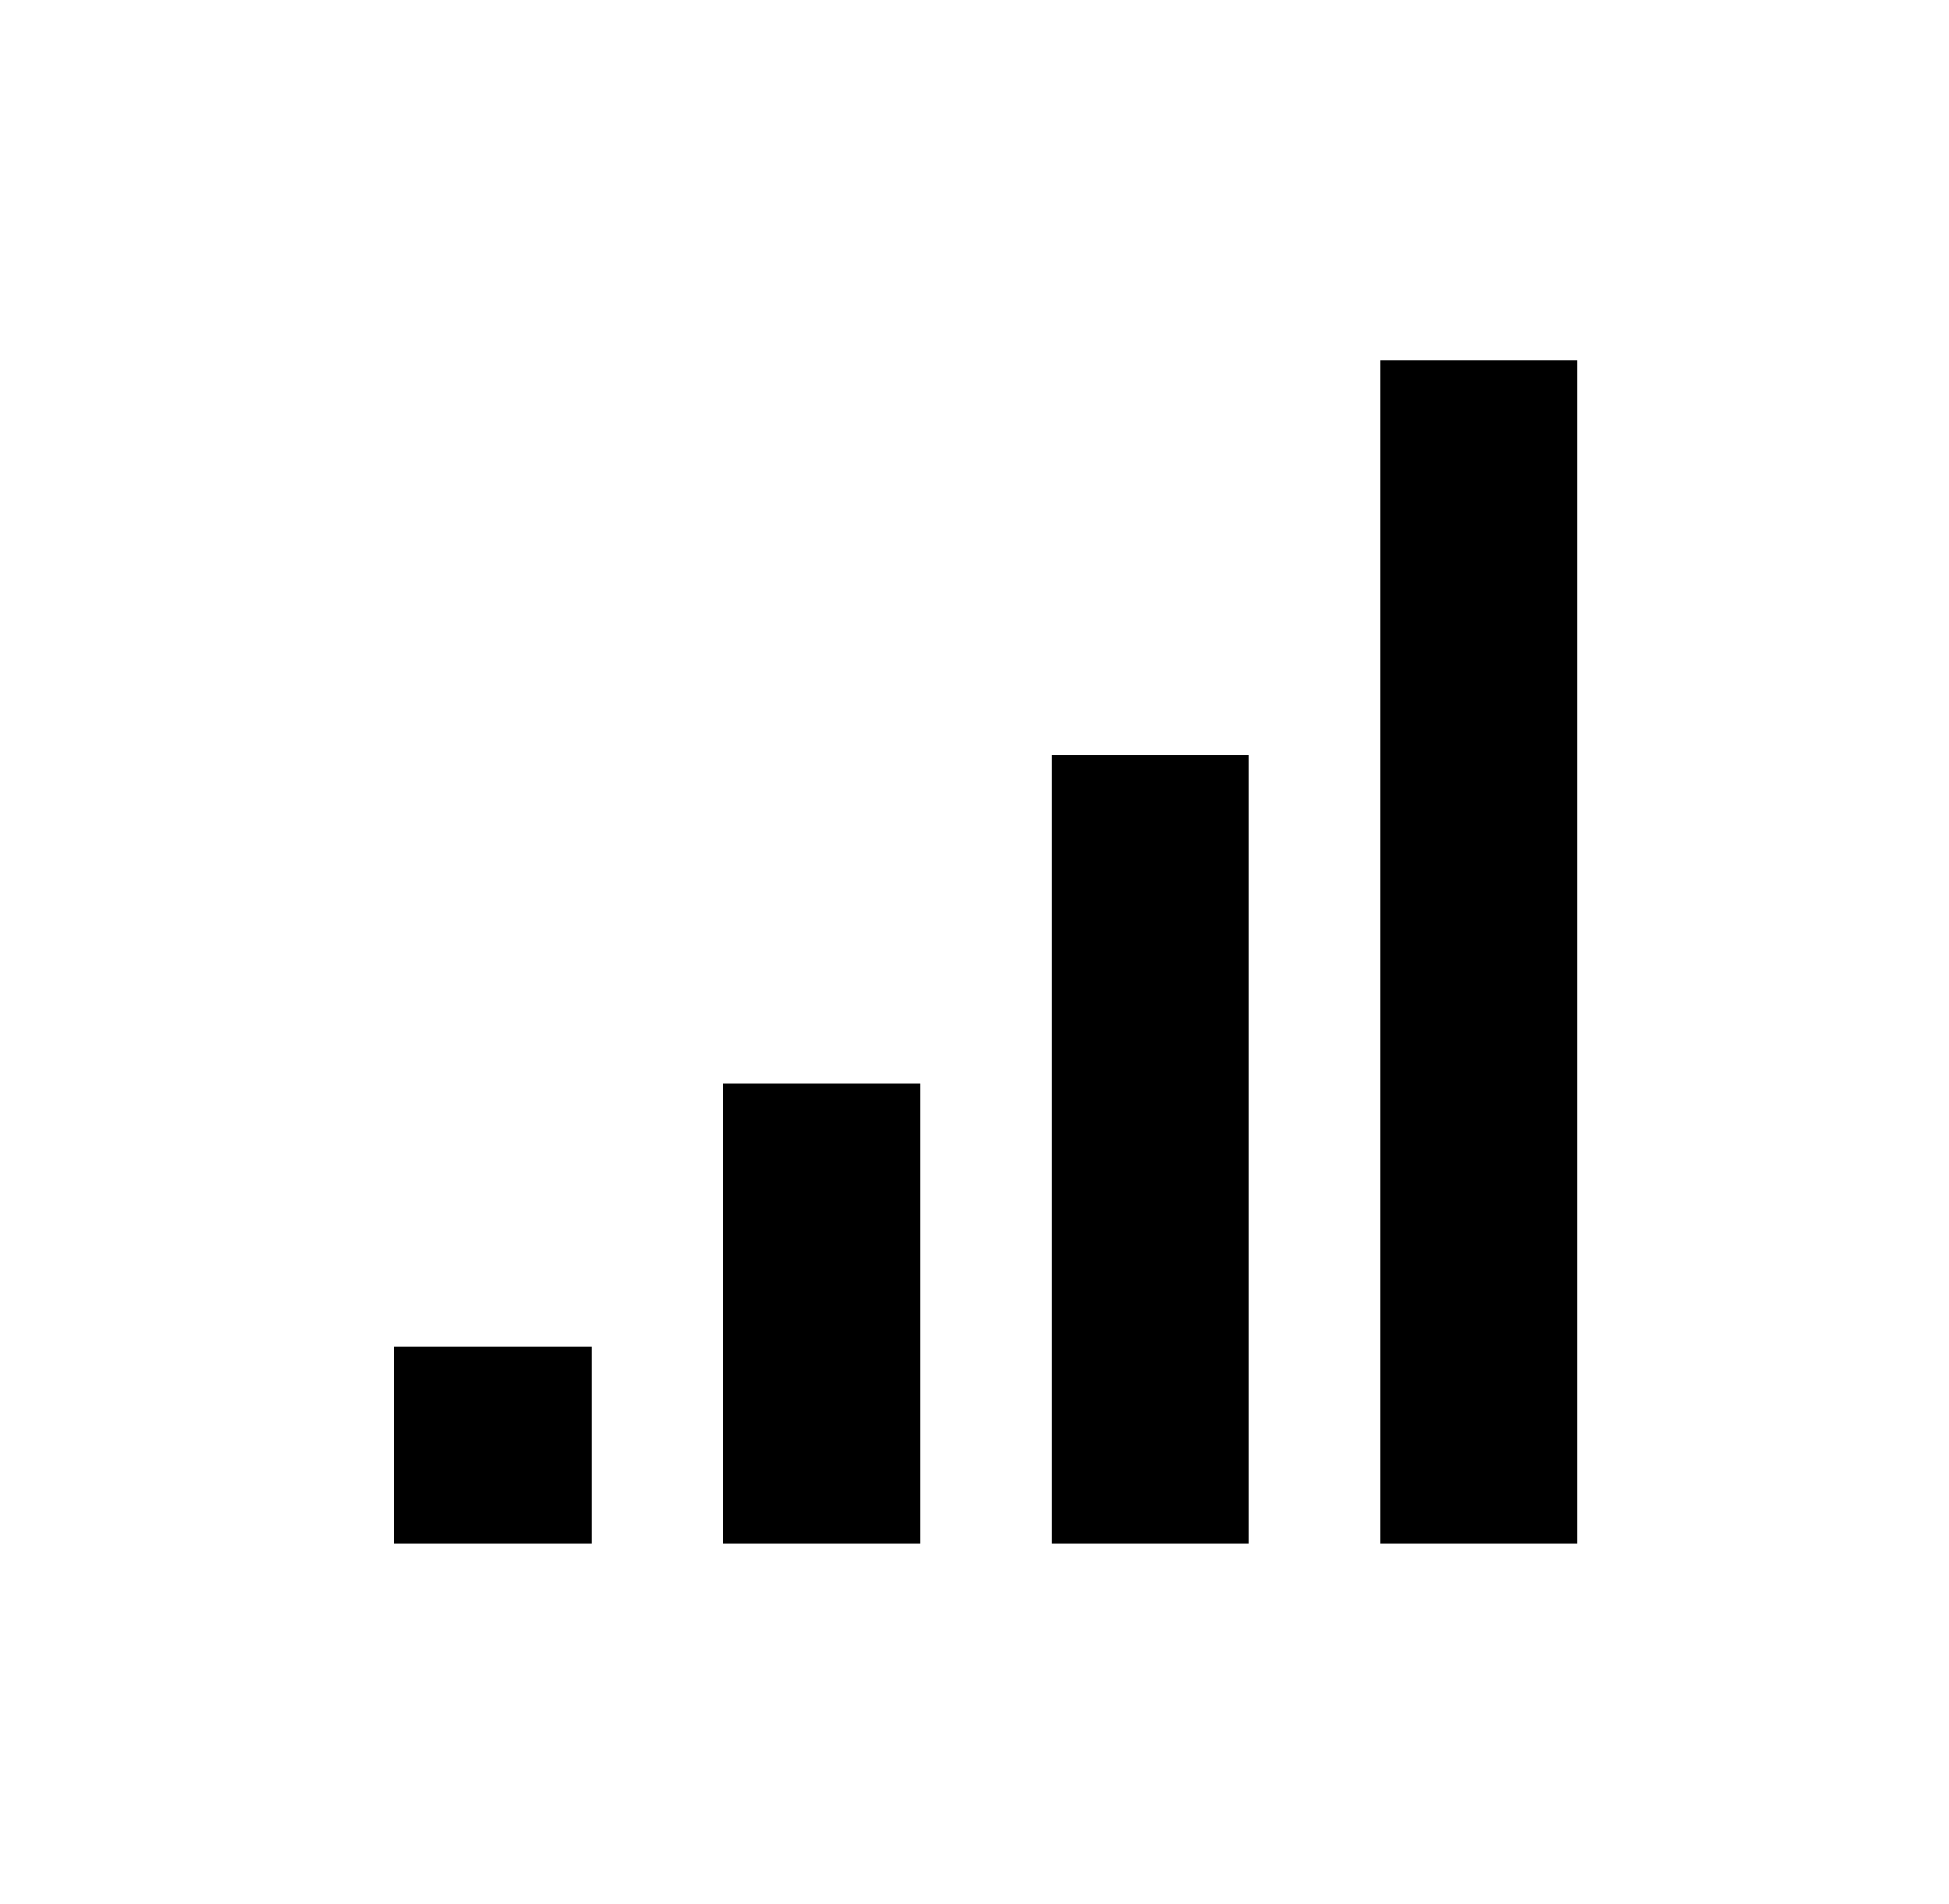 <svg width="43" height="42" viewBox="0 0 43 42" fill="none" xmlns="http://www.w3.org/2000/svg">
<path d="M8.701 34.049H13.051V29.699H8.701M15.95 34.049H20.3V23.9H15.95M23.2 34.049H27.549V16.65H23.2M30.449 34.049H34.799V7.951H30.449V34.049Z" fill="black"/>
</svg>
